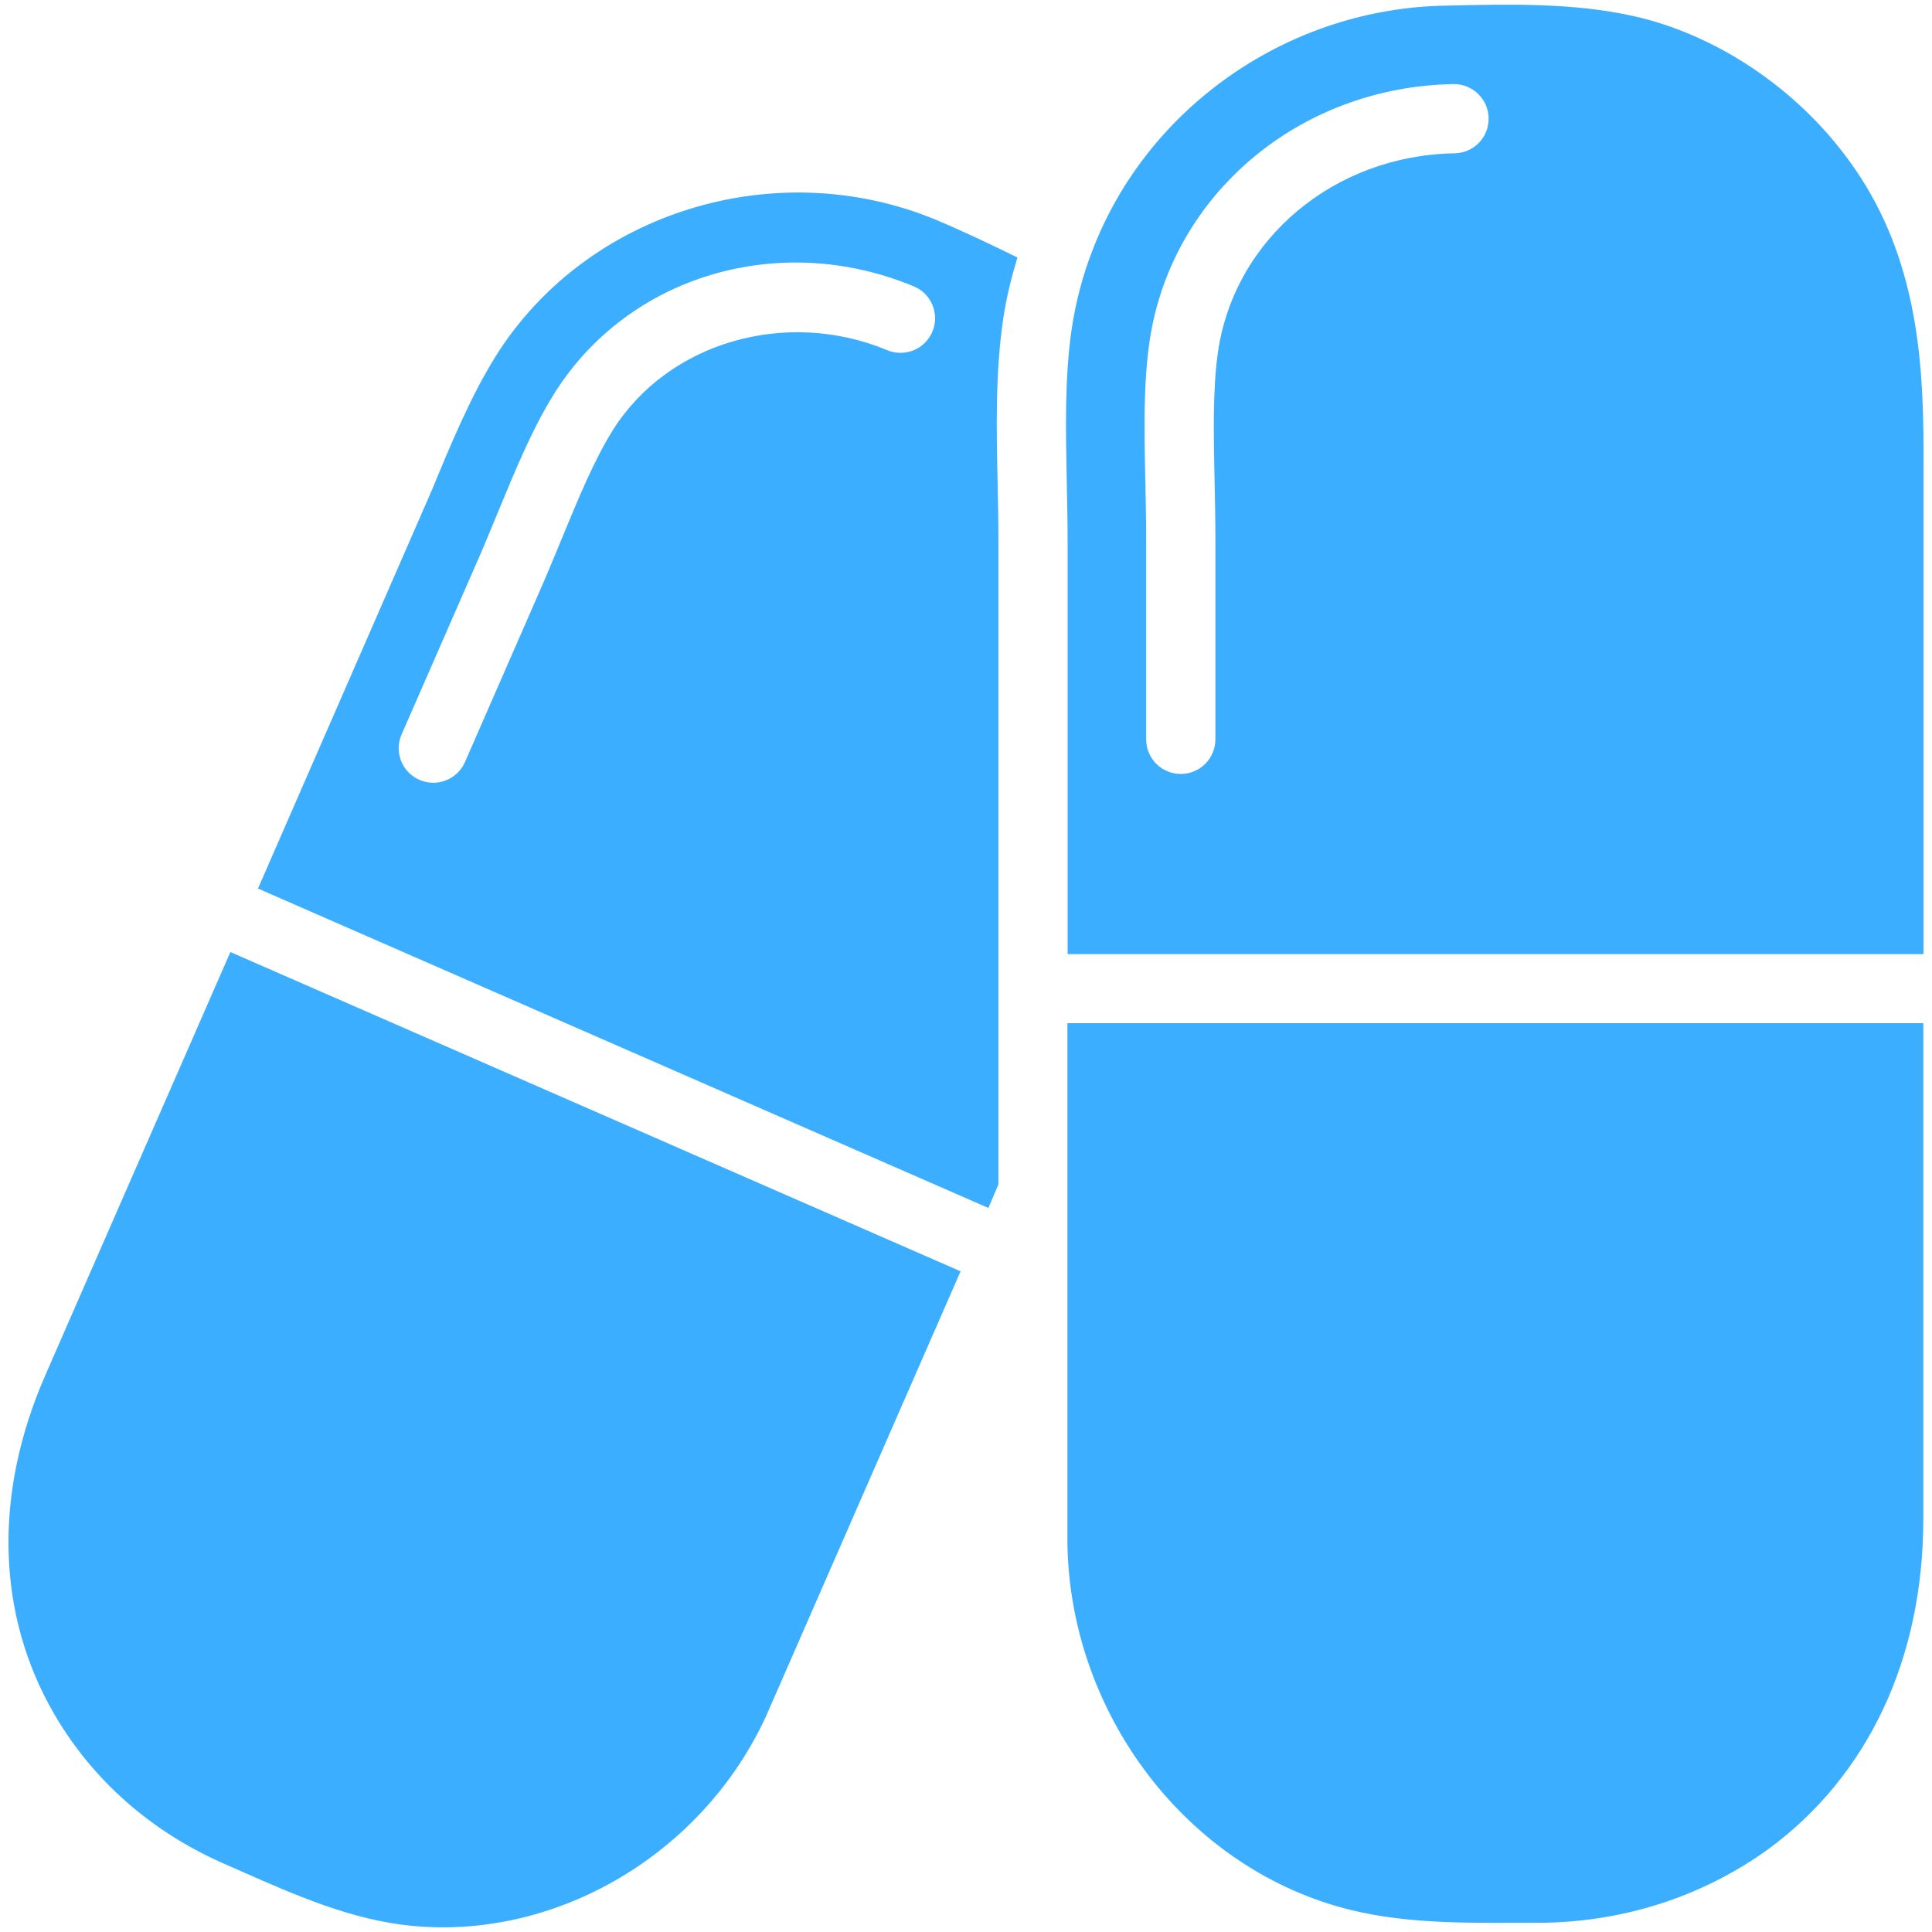 <svg width="32" height="32" viewBox="0 0 32 32" fill="none" xmlns="http://www.w3.org/2000/svg">
<g clip-path="url(#clip0_1559_38997)">
<path d="M8.213 5.896C7.793 6.568 7.467 7.359 7.151 8.123L4.273 14.717L16.371 20.008L16.537 19.617V16.373V8.952C16.537 8.644 16.531 8.332 16.524 8.016C16.504 7.112 16.484 6.179 16.617 5.275C16.669 4.925 16.753 4.592 16.852 4.265C16.403 4.044 15.945 3.827 15.503 3.641C12.849 2.541 9.713 3.507 8.213 5.896ZM15.444 5.492C15.321 5.785 14.988 5.921 14.695 5.8C13.021 5.103 11.068 5.668 10.153 7.121C10.153 7.121 10.153 7.121 10.152 7.123C9.845 7.611 9.579 8.256 9.297 8.941C9.173 9.241 9.056 9.525 8.933 9.804L7.701 12.623C7.607 12.837 7.397 12.965 7.176 12.965C7.099 12.965 7.021 12.949 6.947 12.917C6.657 12.791 6.525 12.453 6.652 12.164L7.885 9.344C8.005 9.073 8.119 8.796 8.233 8.519C8.54 7.773 8.825 7.084 9.184 6.513C9.184 6.512 9.184 6.512 9.185 6.511C10.413 4.56 12.917 3.819 15.137 4.744C15.428 4.864 15.565 5.2 15.444 5.492Z" fill="#3BAEFF"/>
<path d="M17.68 19.735V19.739V25.575C17.725 28.267 19.49 30.715 21.97 31.52C22.981 31.853 24.037 31.852 25.153 31.848H25.448C26.852 31.848 28.178 31.427 29.284 30.631C30.941 29.417 31.856 27.472 31.856 25.159V16.947H17.68V19.735Z" fill="#3BAEFF"/>
<path d="M1.285 21.555L0.75 22.78C-0.114 24.755 -0.058 26.752 0.906 28.404C1.542 29.493 2.514 30.347 3.72 30.873L3.974 30.985C4.925 31.404 5.824 31.799 6.813 31.897C9.221 32.135 11.646 30.705 12.693 28.415L15.91 21.057L3.816 15.769L1.285 21.555Z" fill="#3BAEFF"/>
<path d="M30.631 2.667C29.761 1.464 28.42 0.567 27.045 0.264C26.055 0.045 24.995 0.068 23.968 0.093C21.361 0.127 19 1.763 18.088 4.164C17.932 4.567 17.819 4.996 17.751 5.444C17.632 6.252 17.652 7.136 17.669 7.993C17.676 8.316 17.683 8.637 17.683 8.953V15.803H31.859V7.432C31.859 5.829 31.709 4.144 30.631 2.667ZM24.095 2.539C22.105 2.572 20.459 3.947 20.177 5.807C20.085 6.421 20.101 7.169 20.117 7.961C20.125 8.296 20.131 8.629 20.131 8.959V12.245C20.131 12.561 19.875 12.819 19.557 12.819C19.24 12.819 18.984 12.563 18.984 12.245V8.959C18.984 8.639 18.977 8.313 18.971 7.987C18.952 7.144 18.936 6.348 19.043 5.636C19.407 3.221 21.523 1.436 24.073 1.393H24.083C24.395 1.393 24.651 1.643 24.656 1.956C24.663 2.273 24.411 2.533 24.095 2.539Z" fill="#3BAEFF"/>
</g>
<defs>
<clipPath id="clip0_1559_38997">
<rect width="32" height="32" fill="white"/>
</clipPath>
</defs>
</svg>
